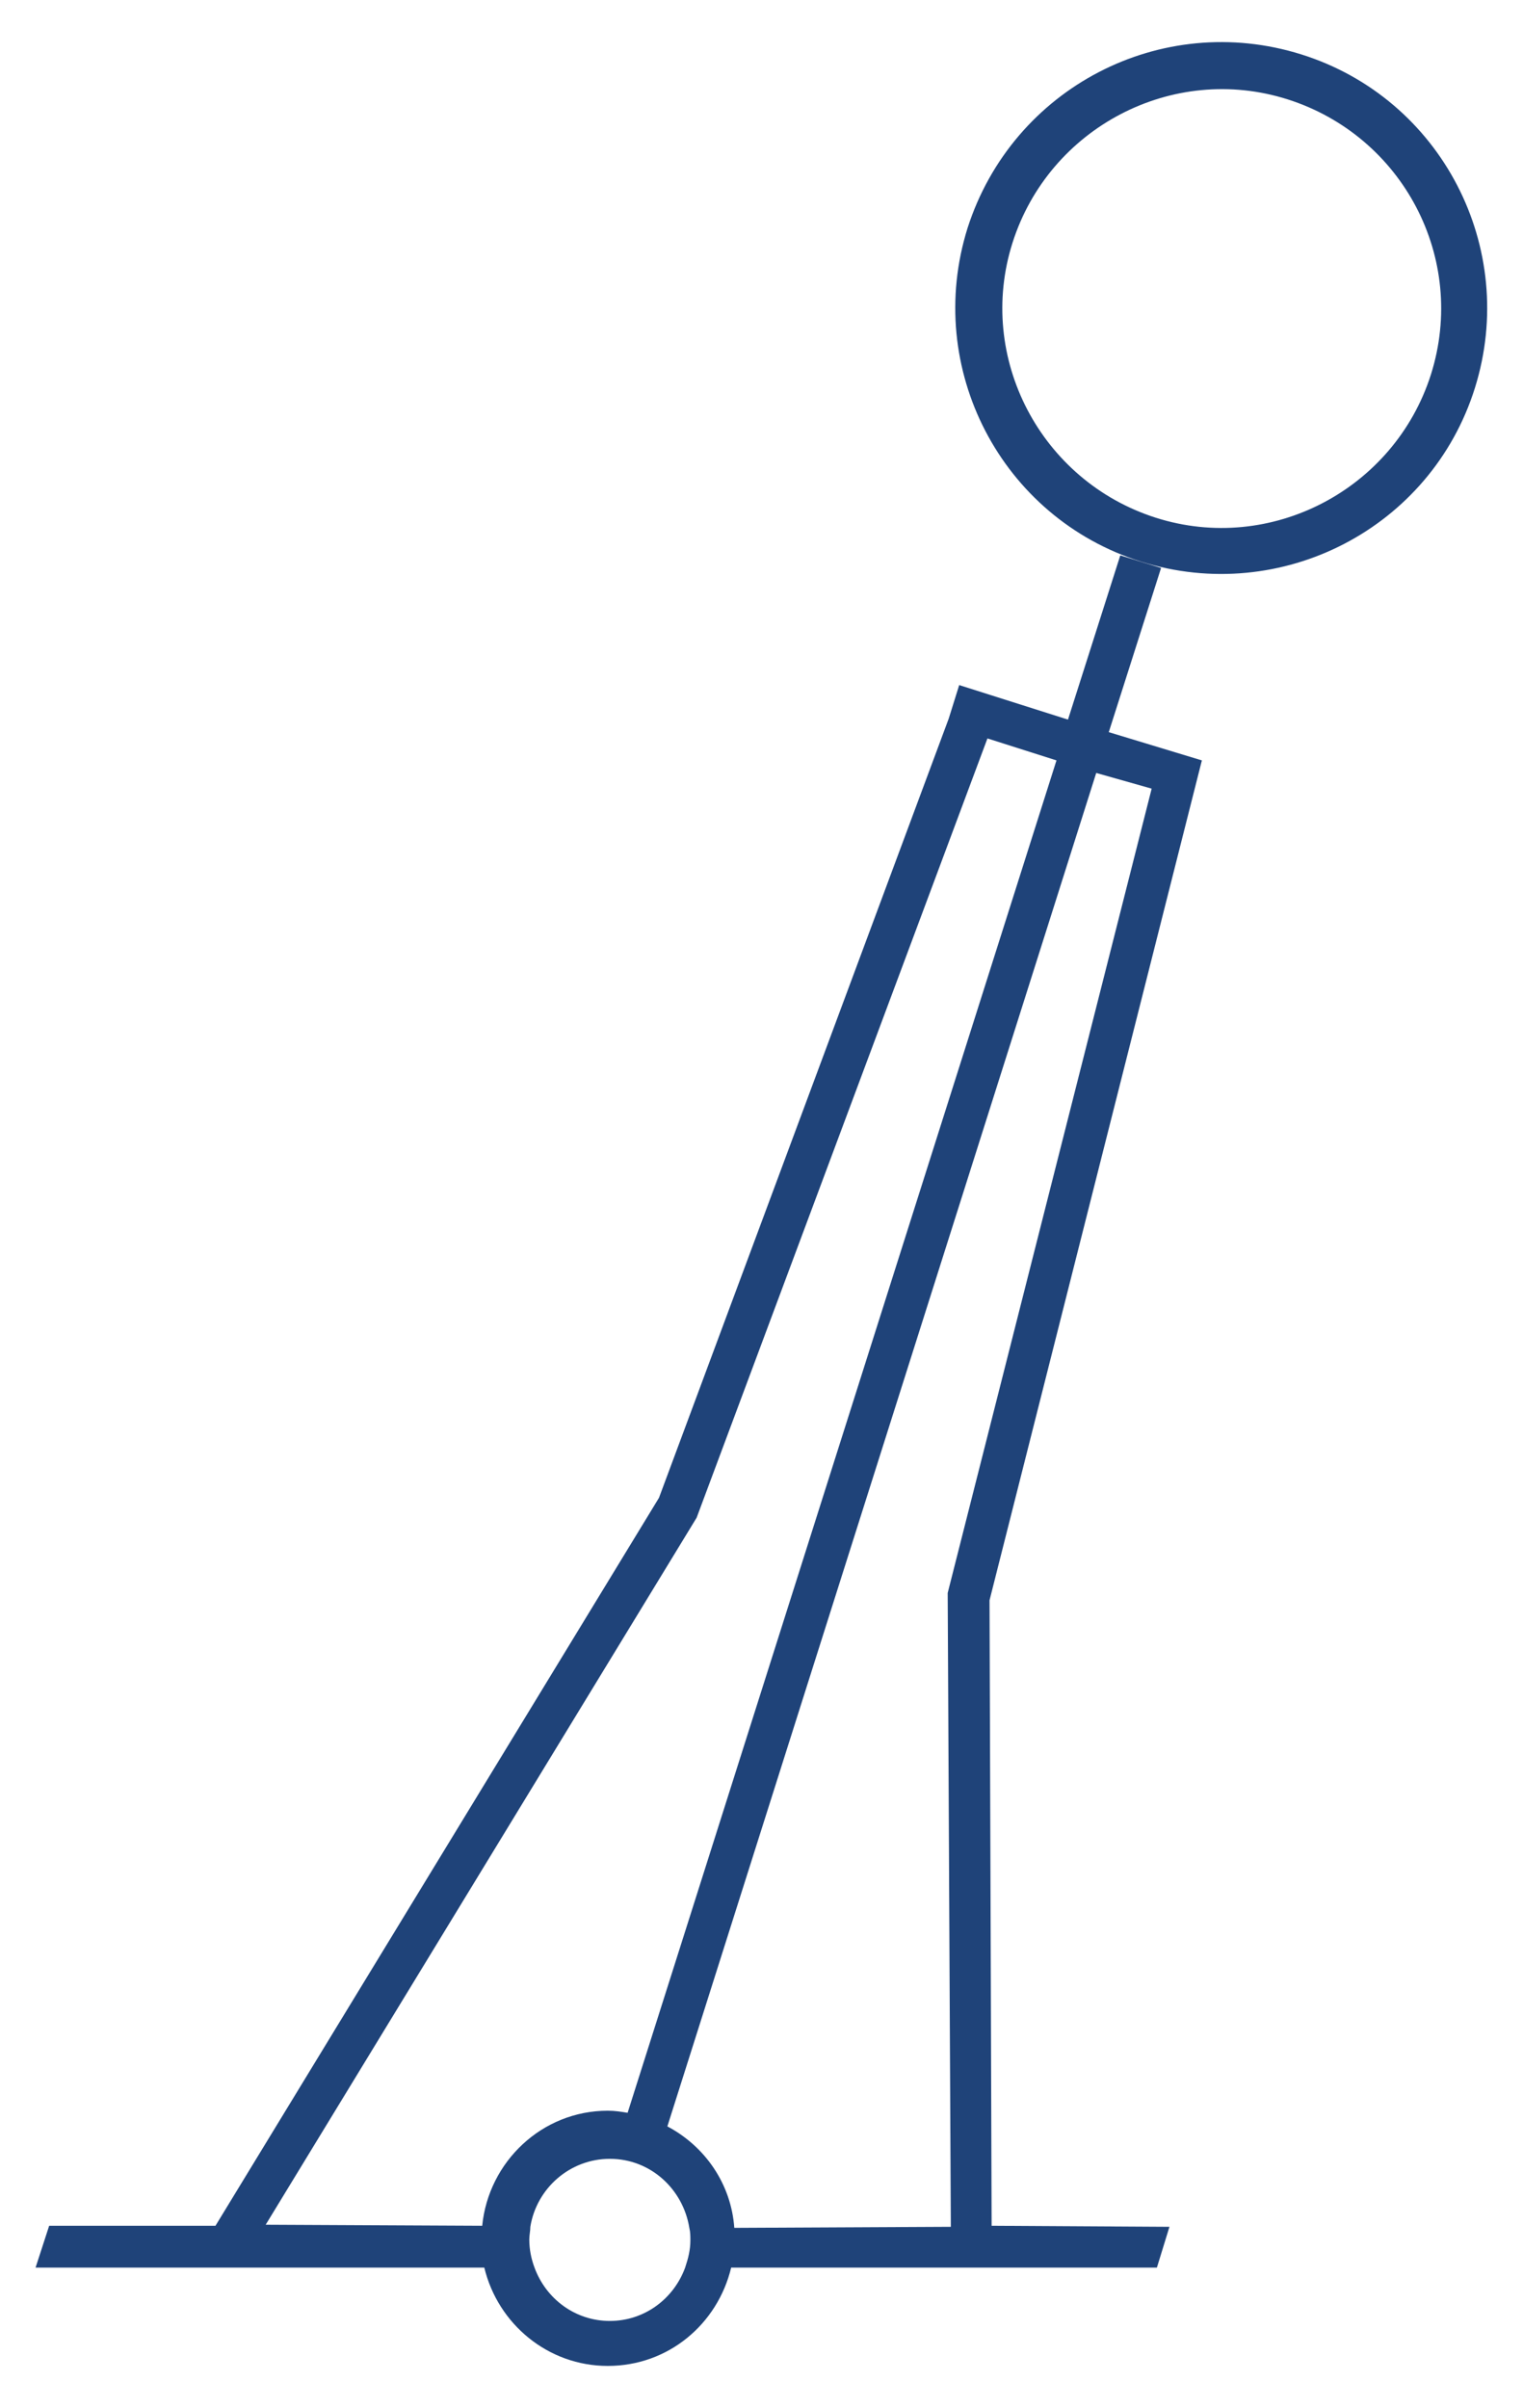 <?xml version="1.0" encoding="utf-8"?>
<!-- Generator: Adobe Illustrator 25.2.1, SVG Export Plug-In . SVG Version: 6.00 Build 0)  -->
<svg version="1.1" id="Layer_1" xmlns="http://www.w3.org/2000/svg" xmlns:xlink="http://www.w3.org/1999/xlink" x="0px" y="0px"
	 viewBox="0 0 145.6 230.2" style="enable-background:new 0 0 145.6 230.2;" xml:space="preserve">
<style type="text/css">
	.st0{fill:#1F4379;}
	.st1{fill:none;}
</style>
<g>
	<g>
		<g>
			<g>
				<path class="st0" d="M124.4,5.2C111,1,96.8,8.4,92.5,21.8c-4.2,13.4,3.2,27.7,16.6,31.9c13.4,4.2,27.7-3.2,31.9-16.6
					C145.2,23.7,137.8,9.4,124.4,5.2z M136.8,35.8c-3.5,11-15.3,17.2-26.3,13.7c-11-3.5-17.2-15.3-13.7-26.3
					c3.5-11,15.3-17.2,26.3-13.7S140.3,24.7,136.8,35.8z"/>
			</g>
		</g>
	</g>
	<g>
		<path class="st1" d="M58.1,201.8c6.4,0,11.5,4.9,12.1,11.2l20.7,0.1l-0.2-60.8l19.5-76.9l-5.3-1.5L63.9,203.1l-3.9-1.2L101,72.6
			l-6.6-2.1l-27.8,74.5l-41.2,67.6l20.7,0.1C46.7,206.7,51.8,201.8,58.1,201.8z"/>
		<path class="st0" d="M94.6,153l20.3-80.3l-8.9-2.7l5-15.7l-3.9-1.2l-5,15.7l-10.4-3.3l-1,3.2L63,143.2l-42.4,69.6H4.7l-1.3,4h42.9
			c1.3,5.4,6.1,9.4,11.8,9.4c5.8,0,10.5-4,11.8-9.4h40.7l1.2-3.9l-17-0.1L94.6,153z M46.1,212.8l-20.7-0.1l41.2-67.6l27.8-74.5
			l6.6,2.1L60,202c-0.6-0.1-1.2-0.2-1.9-0.2C51.8,201.8,46.7,206.7,46.1,212.8z M65.5,216.8c-1.1,3-3.9,5.1-7.2,5.1
			s-6.1-2.1-7.2-5.1c-0.3-0.8-0.5-1.7-0.5-2.7c0-0.4,0.1-0.8,0.1-1.2c0.6-3.7,3.8-6.5,7.6-6.5c3.9,0,7,2.9,7.6,6.6
			c0.1,0.4,0.1,0.8,0.1,1.2C66,215.1,65.8,215.9,65.5,216.8z M90.9,212.9L70.2,213c-0.3-4.2-2.8-7.8-6.4-9.7l41-129.4l5.3,1.5
			l-19.5,76.9L90.9,212.9z"/>
	</g>
</g>
</svg>
